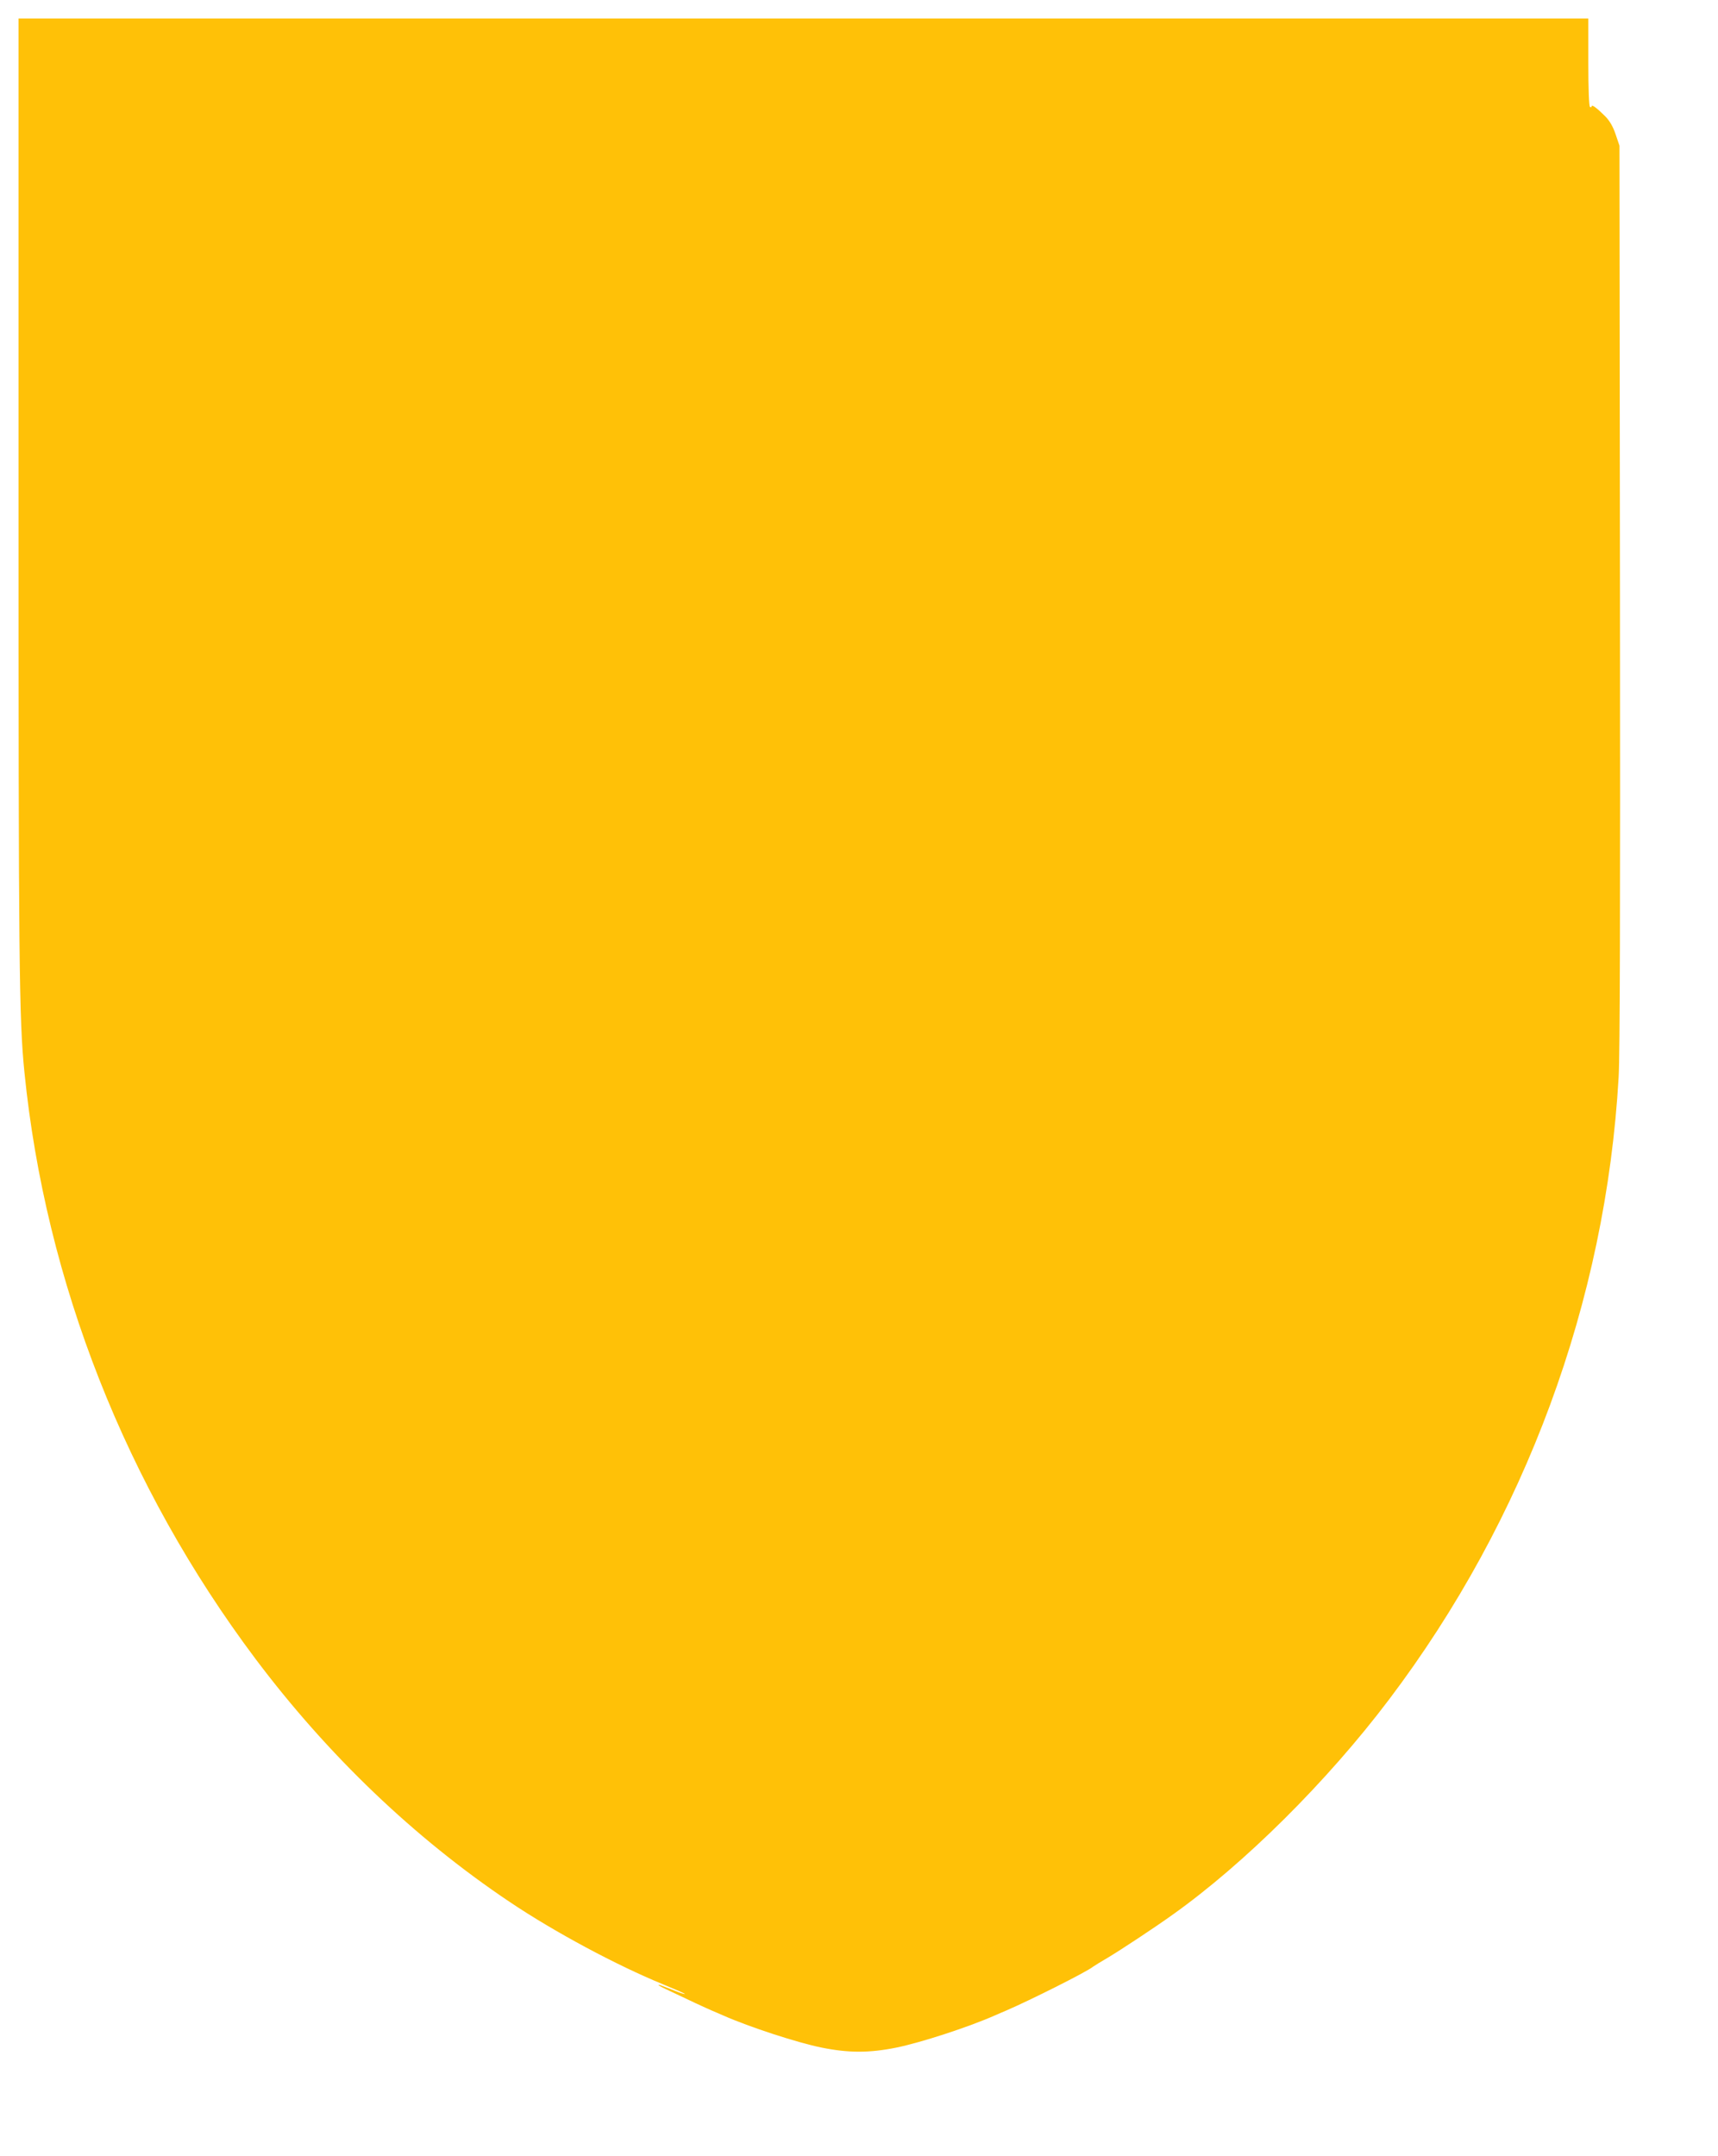 <?xml version="1.0" standalone="no"?>
<!DOCTYPE svg PUBLIC "-//W3C//DTD SVG 20010904//EN"
 "http://www.w3.org/TR/2001/REC-SVG-20010904/DTD/svg10.dtd">
<svg version="1.0" xmlns="http://www.w3.org/2000/svg"
 width="1020pt" height="1280pt" viewBox="0 0 1020 1280"
 preserveAspectRatio="xMidYMid meet">
<g transform="translate(0,1280) scale(0.1,-0.1)"
fill="#ffc107" stroke="none">
<path d="M110 9878 c0 -2803 3 -3125 35 -3443 125 -1245 603 -2458 1372 -3483
429 -571 943 -1063 1508 -1442 266 -179 638 -378 912 -490 73 -30 131 -55 129
-57 -2 -2 -28 6 -57 18 -92 36 -99 39 -99 34 0 -2 30 -18 68 -35 106 -51 214
-101 249 -116 18 -8 48 -20 65 -28 161 -71 442 -162 584 -191 162 -33 286 -33
448 0 142 29 423 120 584 191 17 8 47 20 65 28 146 63 479 230 517 261 8 6 49
31 90 55 69 41 274 176 380 252 428 304 920 793 1287 1279 809 1070 1287 2364
1363 3694 8 131 10 1014 8 2860 l-3 2670 -23 68 c-15 45 -35 79 -60 105 -50
50 -82 74 -82 61 0 -5 -4 -7 -10 -4 -6 4 -10 103 -10 266 l0 259 -4660 0
-4660 0 0 -2812z"/>
</g>
</svg>
